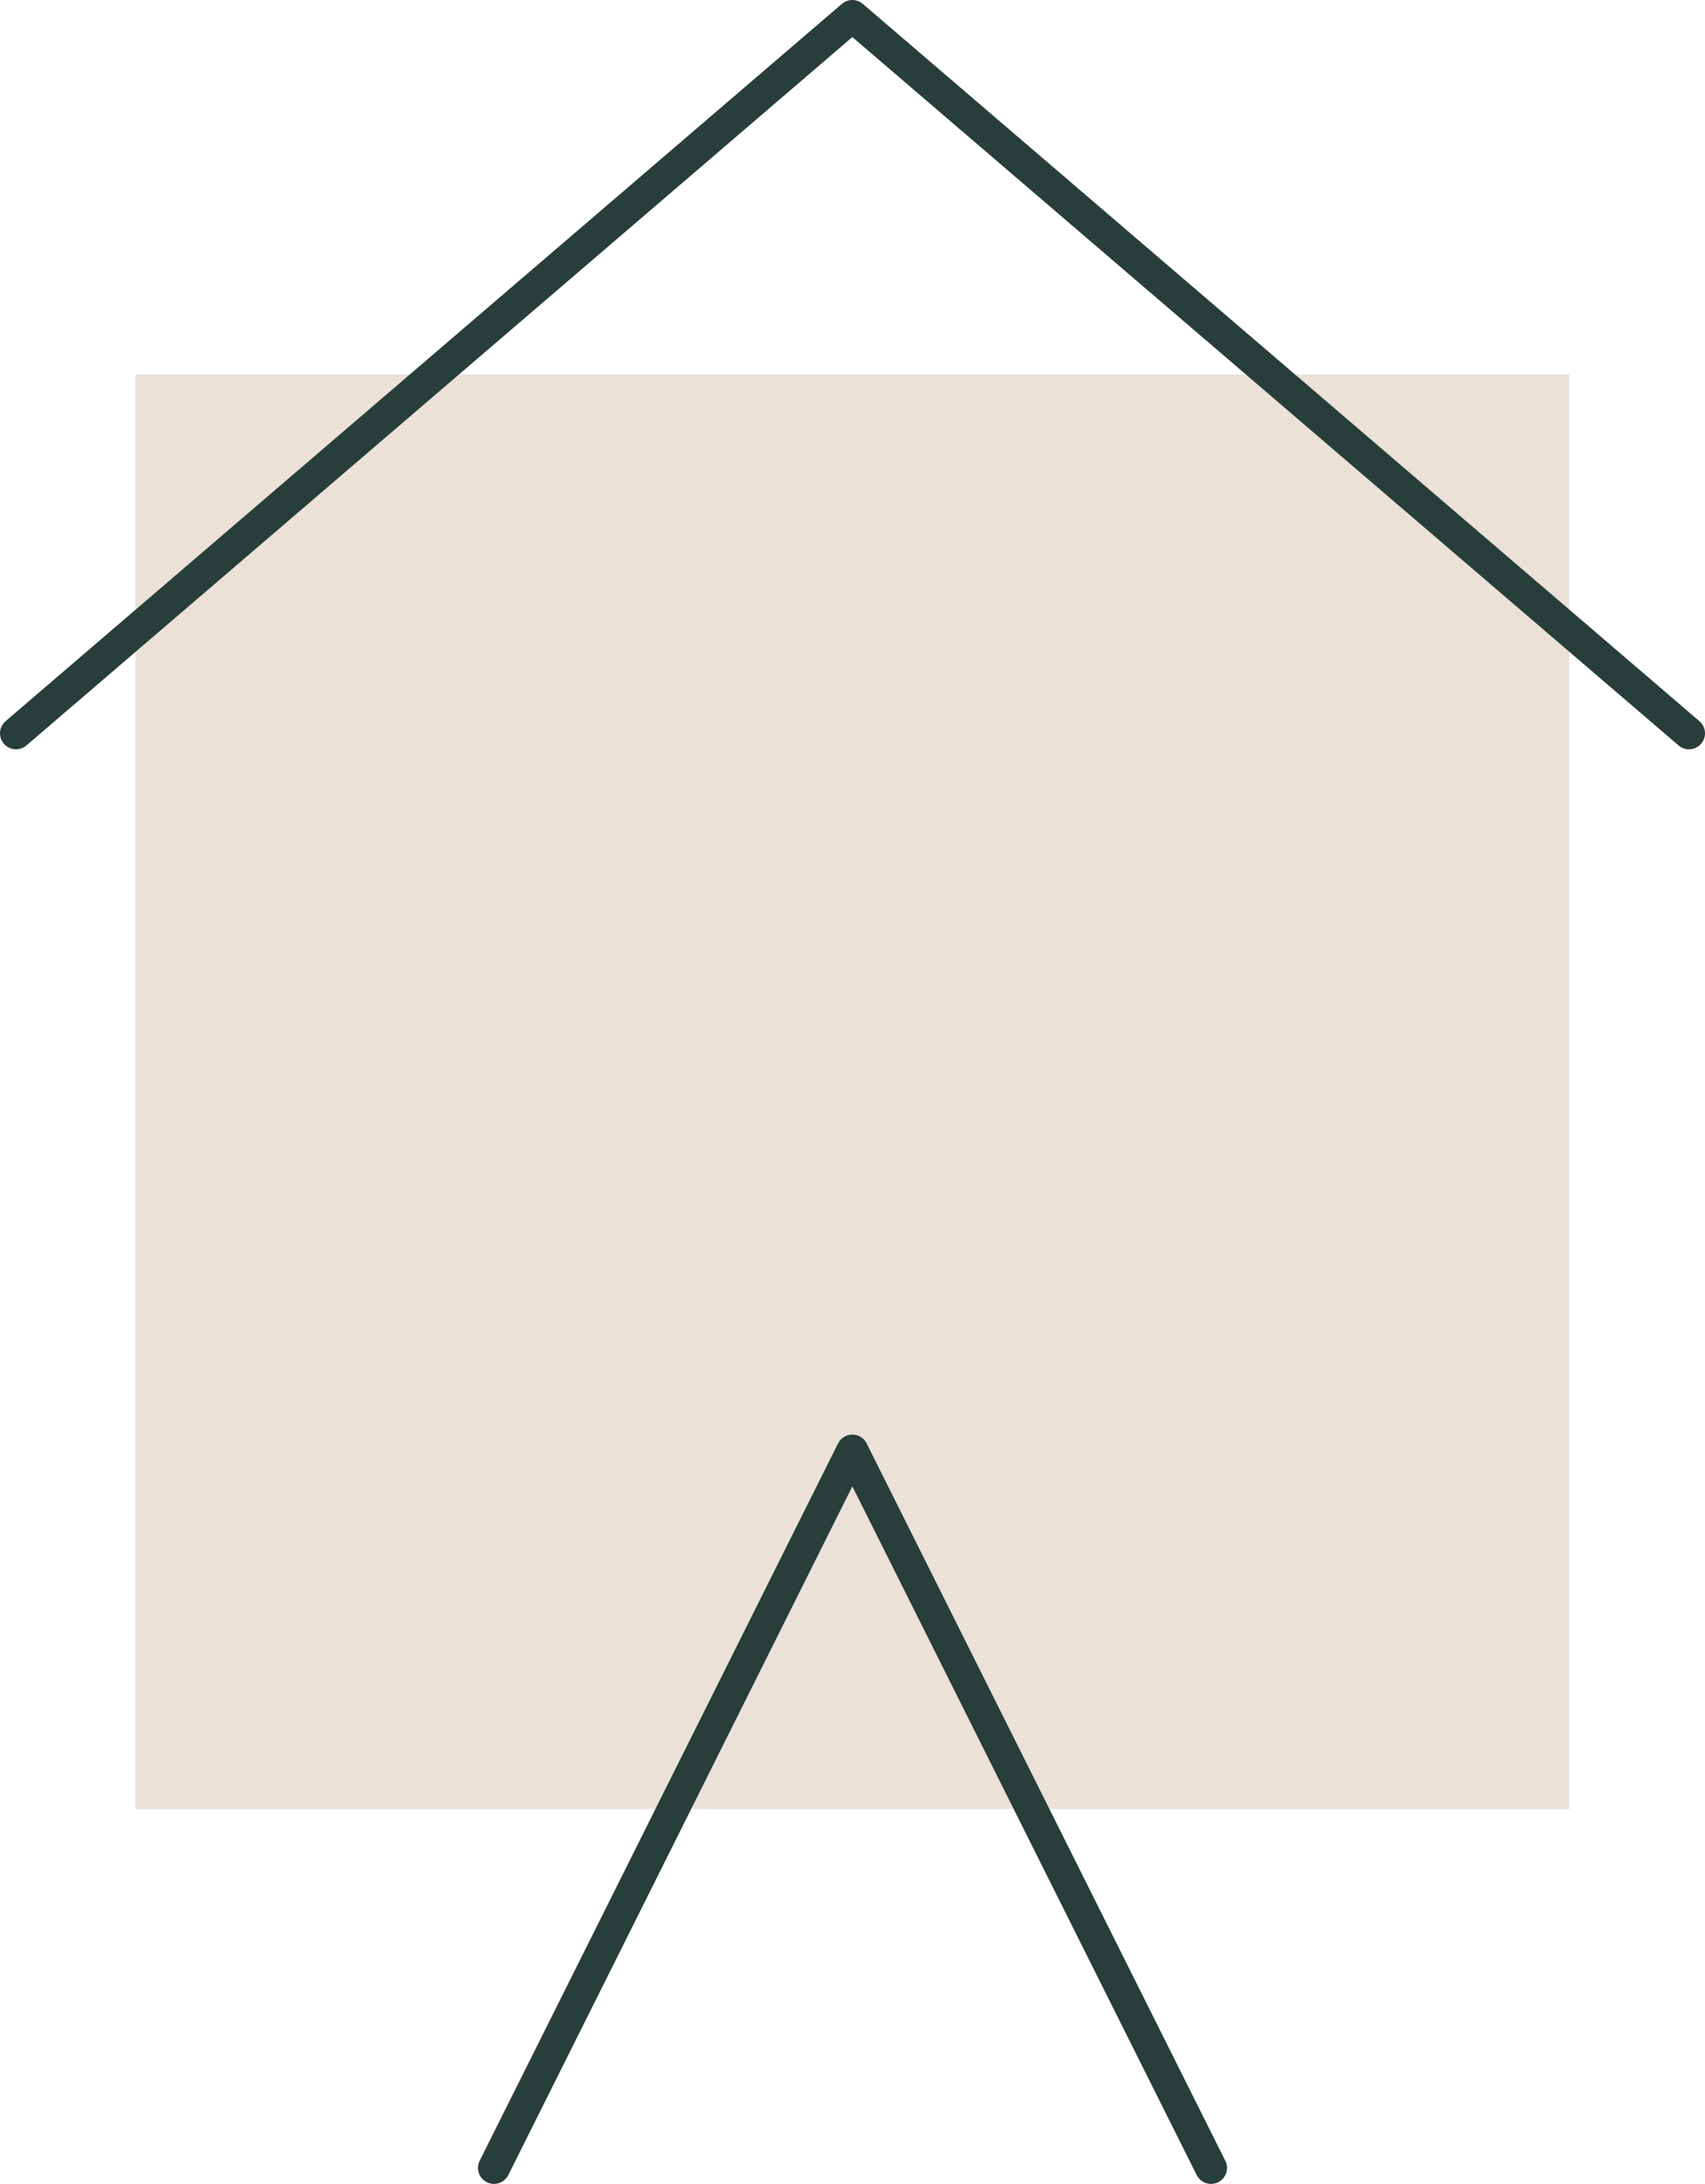 <?xml version="1.0" encoding="UTF-8"?>
<svg id="Ebene_1" xmlns="http://www.w3.org/2000/svg" viewBox="0 0 53.29 68.23">
  <defs>
    <style>
      .cls-1 {
        fill: #ebe1d7;
      }

      .cls-2 {
        fill: none;
        stroke: #283e3b;
        stroke-linecap: round;
        stroke-linejoin: round;
      }
    </style>
  </defs>
  <rect class="cls-1" x="4.23" y="11.7" width="44.82" height="44.82"/>
  <g>
    <polyline class="cls-2" points=".5 22.91 26.64 .5 52.79 22.91"/>
    <polyline class="cls-2" points="15.44 67.73 26.64 45.32 37.85 67.73"/>
  </g>
</svg>